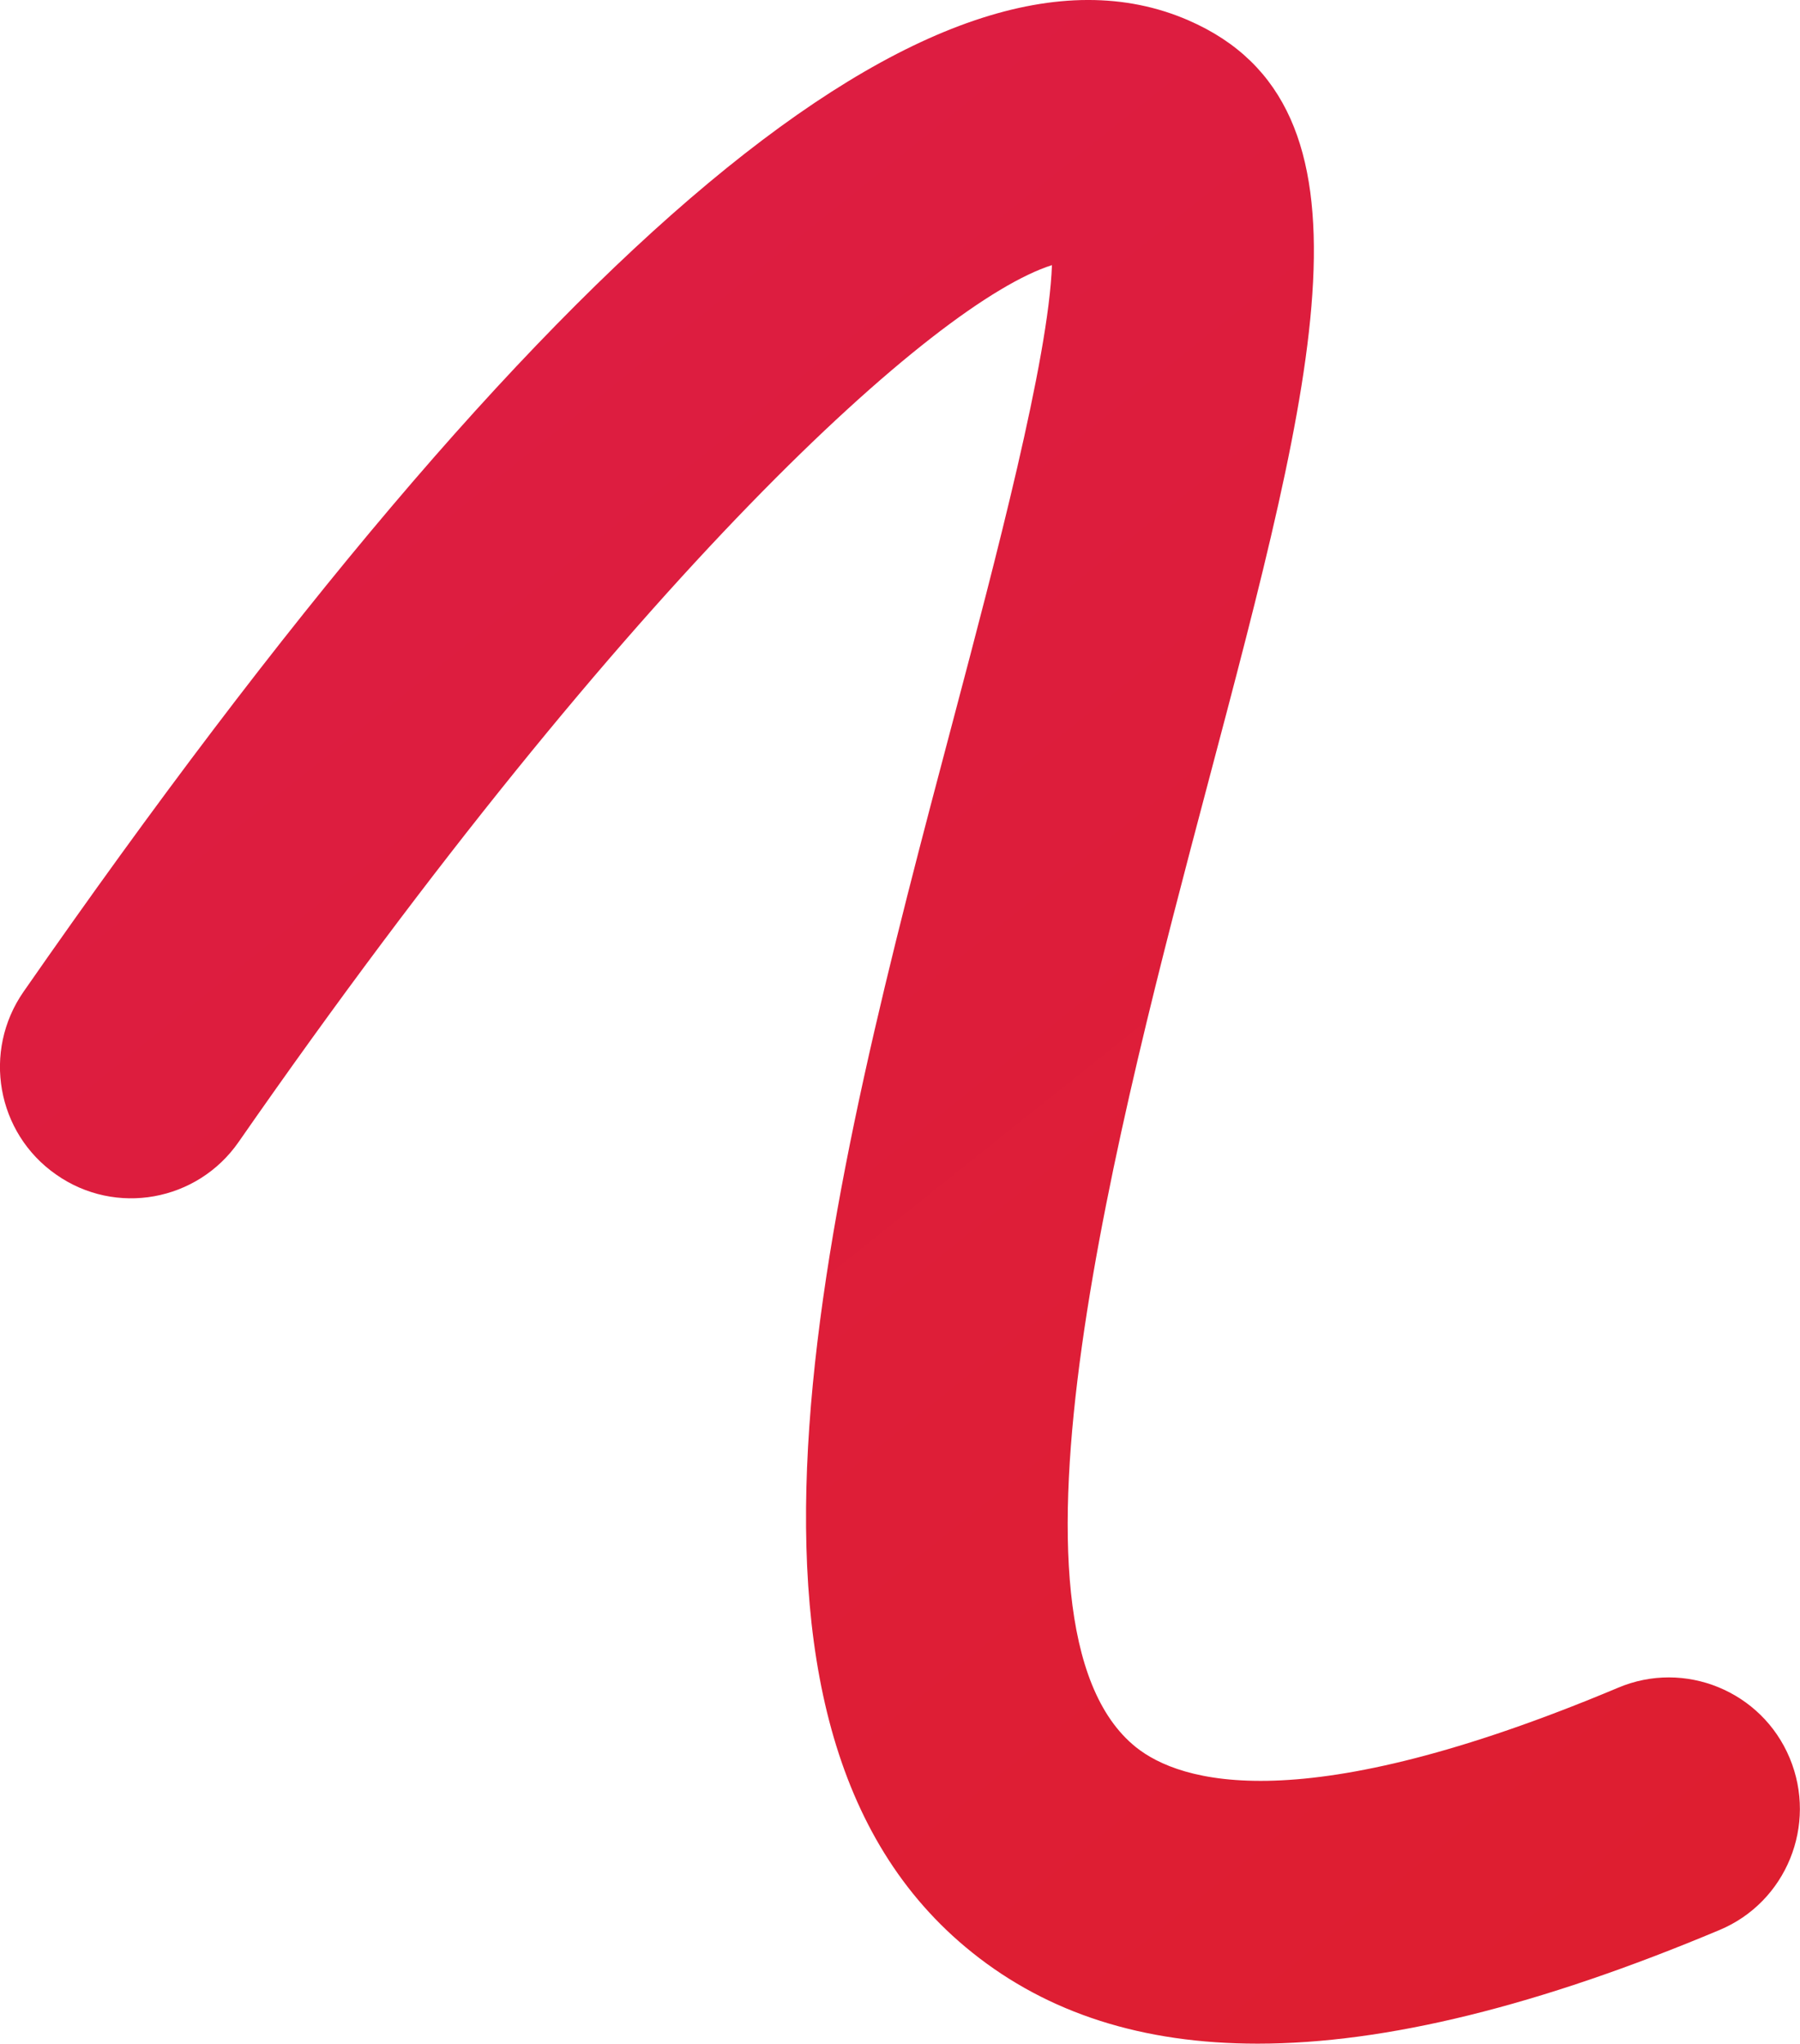 <?xml version="1.0" encoding="UTF-8"?><svg id="b" xmlns="http://www.w3.org/2000/svg" xmlns:xlink="http://www.w3.org/1999/xlink" viewBox="0 0 137.95 156.63"><defs><style>.e{fill:url(#d);}</style><linearGradient id="d" x1="180.24" y1="210.42" x2="-20.74" y2="-40.98" gradientUnits="userSpaceOnUse"><stop offset="0" stop-color="#de1f26"/><stop offset="1" stop-color="#dd1c4c"/></linearGradient></defs><g id="c"><path class="e" d="M96.37,156.63c-8.8,0-16.06-2.33-21.87-6.99-21.83-17.48-10.97-58.52-1.38-94.72,3.13-11.84,7.25-27.42,7.5-34.6-8.92,2.83-32.15,23.78-62.33,67.2-3.17,4.57-9.44,5.7-13.99,2.5-4.56-3.18-5.67-9.45-2.49-14.02C41.91,18.3,71.92-6.75,91.06,1.55c15.25,6.61,9.78,27.27,1.5,58.54-6.8,25.7-17.08,64.53-5.5,73.82,3.36,2.68,12.61,5.67,36.95-4.56,5.1-2.16,11.01.26,13.15,5.39,2.14,5.13-.26,11.04-5.38,13.18-13.83,5.81-25.57,8.71-35.39,8.71h-.03Z"/></g></svg>
